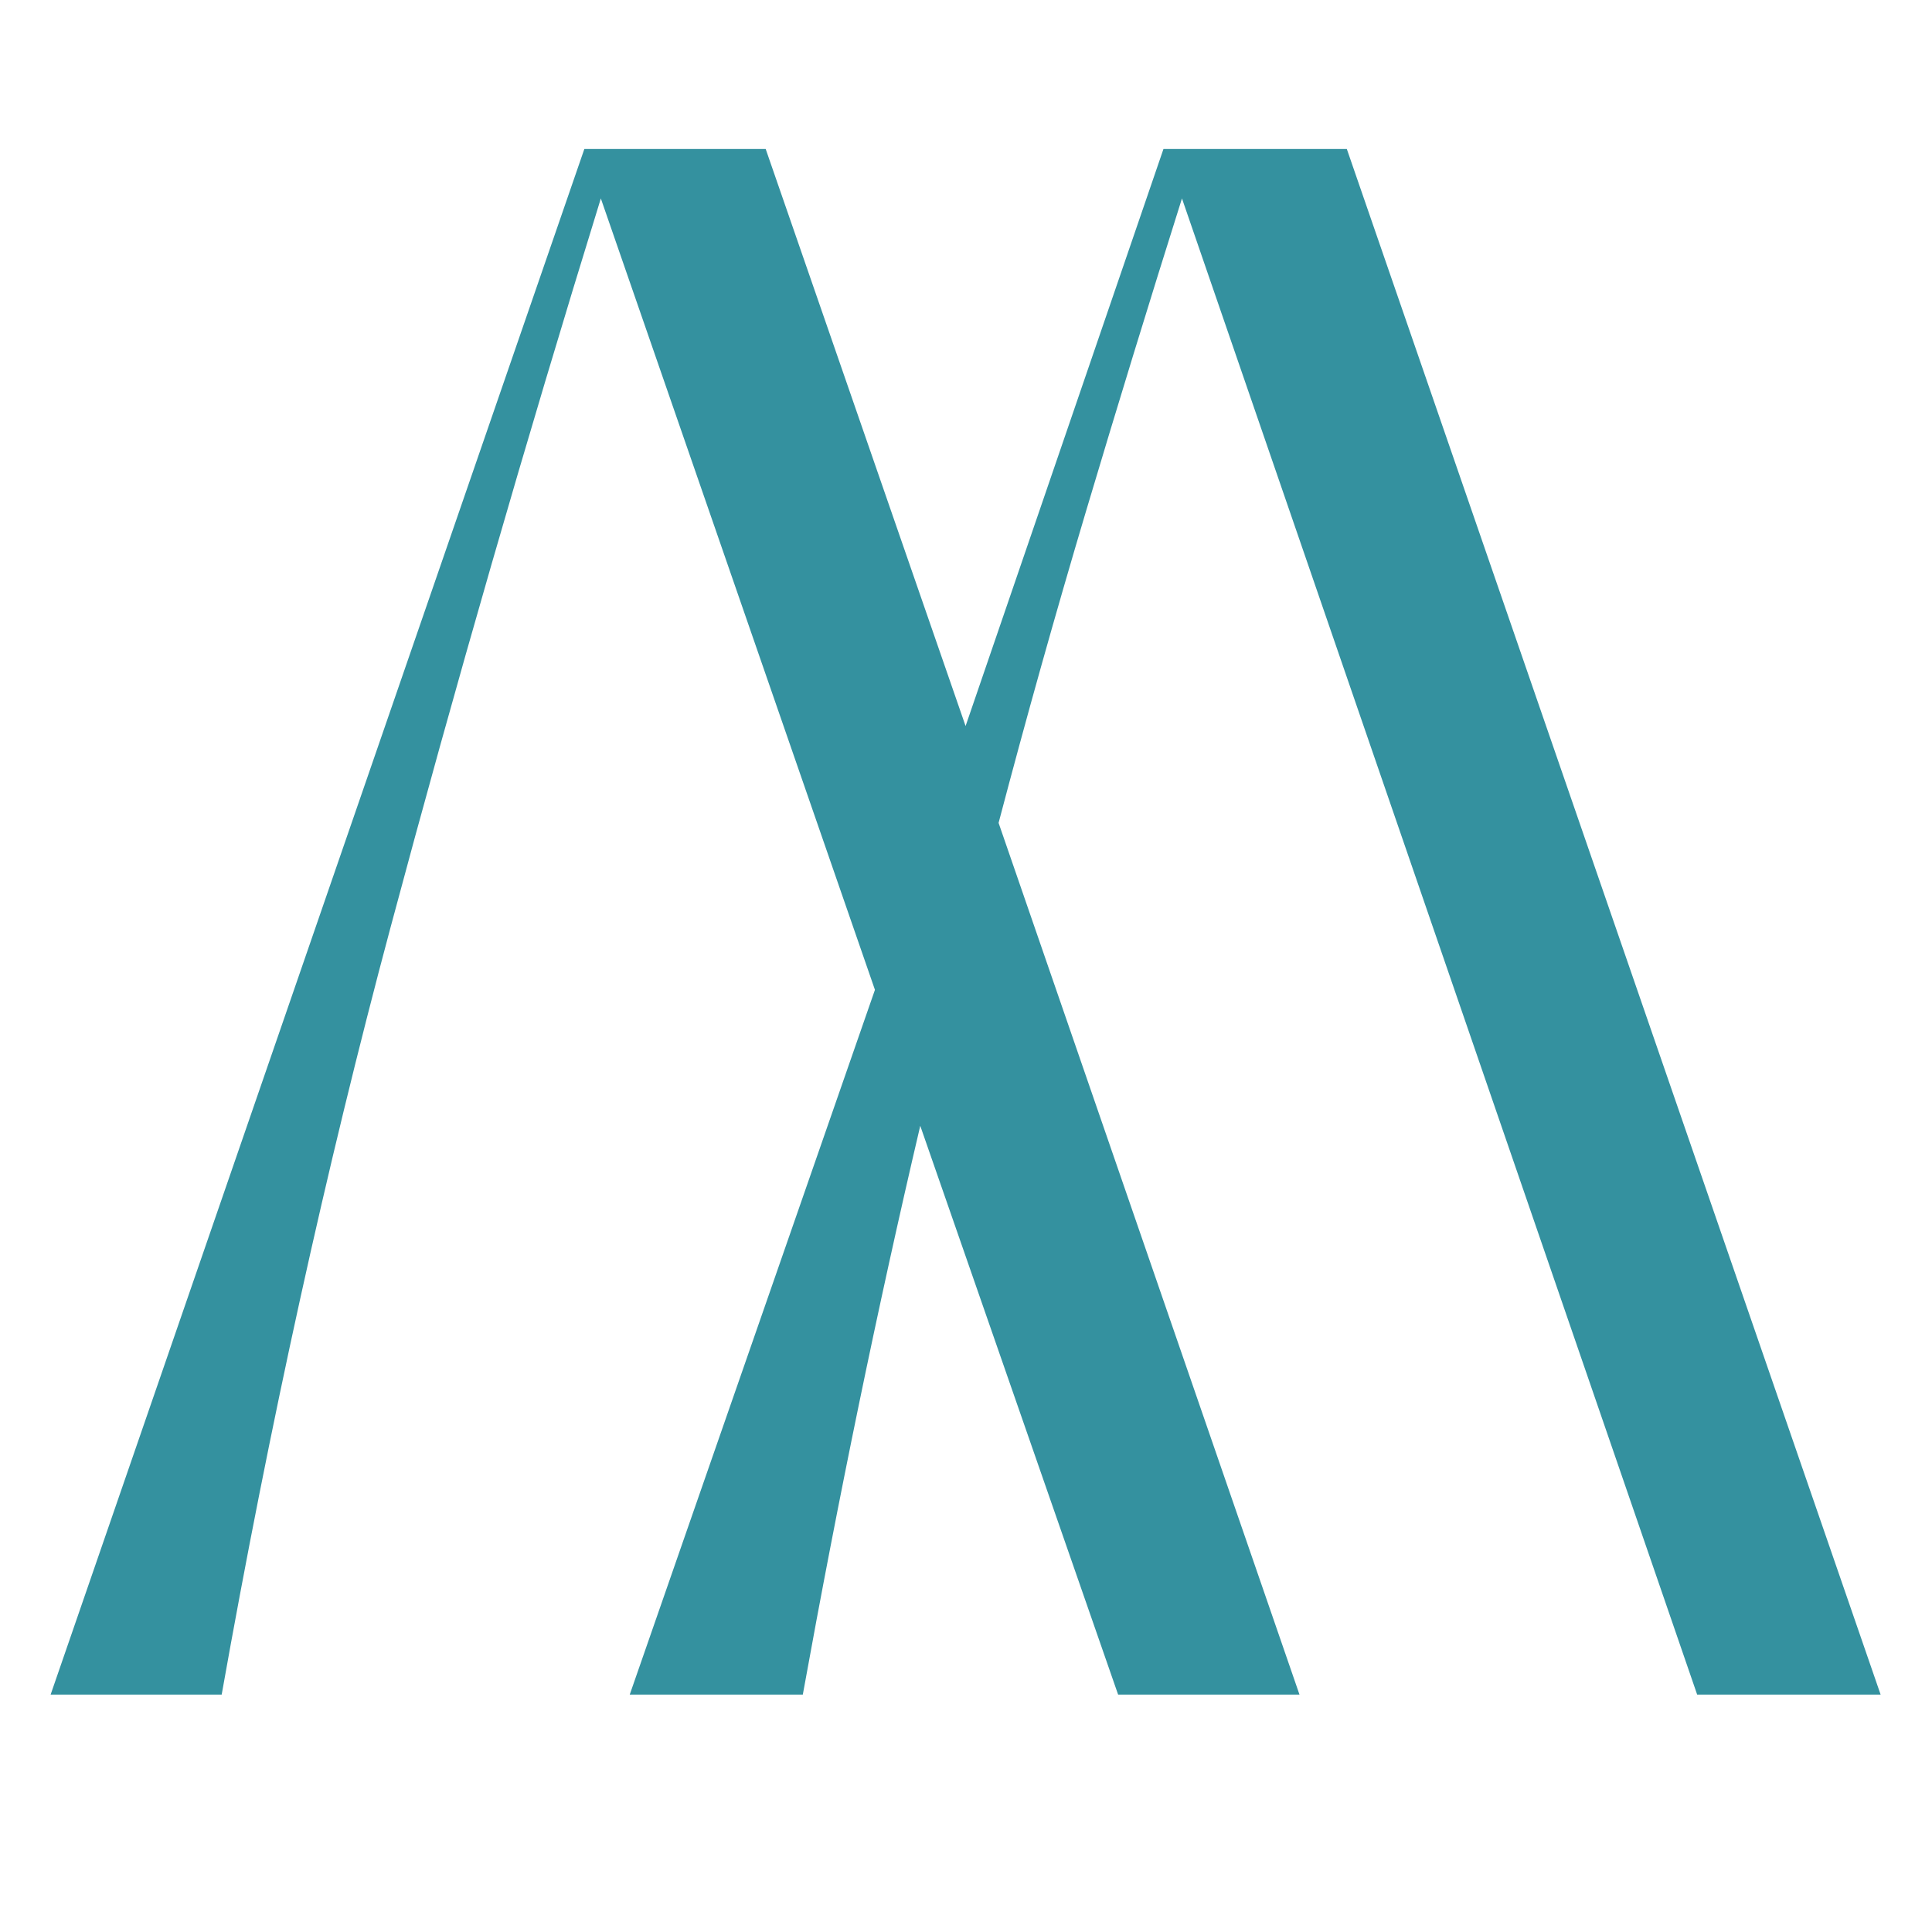 <svg xmlns="http://www.w3.org/2000/svg" xmlns:xlink="http://www.w3.org/1999/xlink" width="500" viewBox="0 0 375 375" height="500" preserveAspectRatio="xMidYMid meet"><defs><g></g></defs><g fill="#34919f" fill-opacity="1"><g transform="translate(9.825, 328.925)"><g><path d="M 319.594 0 L 219.594 -290.406 C 213.195 -270.133 207 -249.93 201 -229.797 C 195 -209.66 189.332 -189.461 184 -169.203 L 242.406 0 L 207.203 0 L 168.797 -110.406 C 160.535 -75.195 152.938 -38.395 146 0 L 112.406 0 L 160 -136.797 L 106.797 -290.406 C 92.129 -242.938 78.531 -195.801 66 -149 C 53.469 -102.195 42.535 -52.531 33.203 0 L 0 0 L 103.594 -300 L 138.797 -300 L 177.594 -188 L 216 -300 L 251.594 -300 L 355.203 0 Z M 319.594 0 "></path></g></g></g></svg>